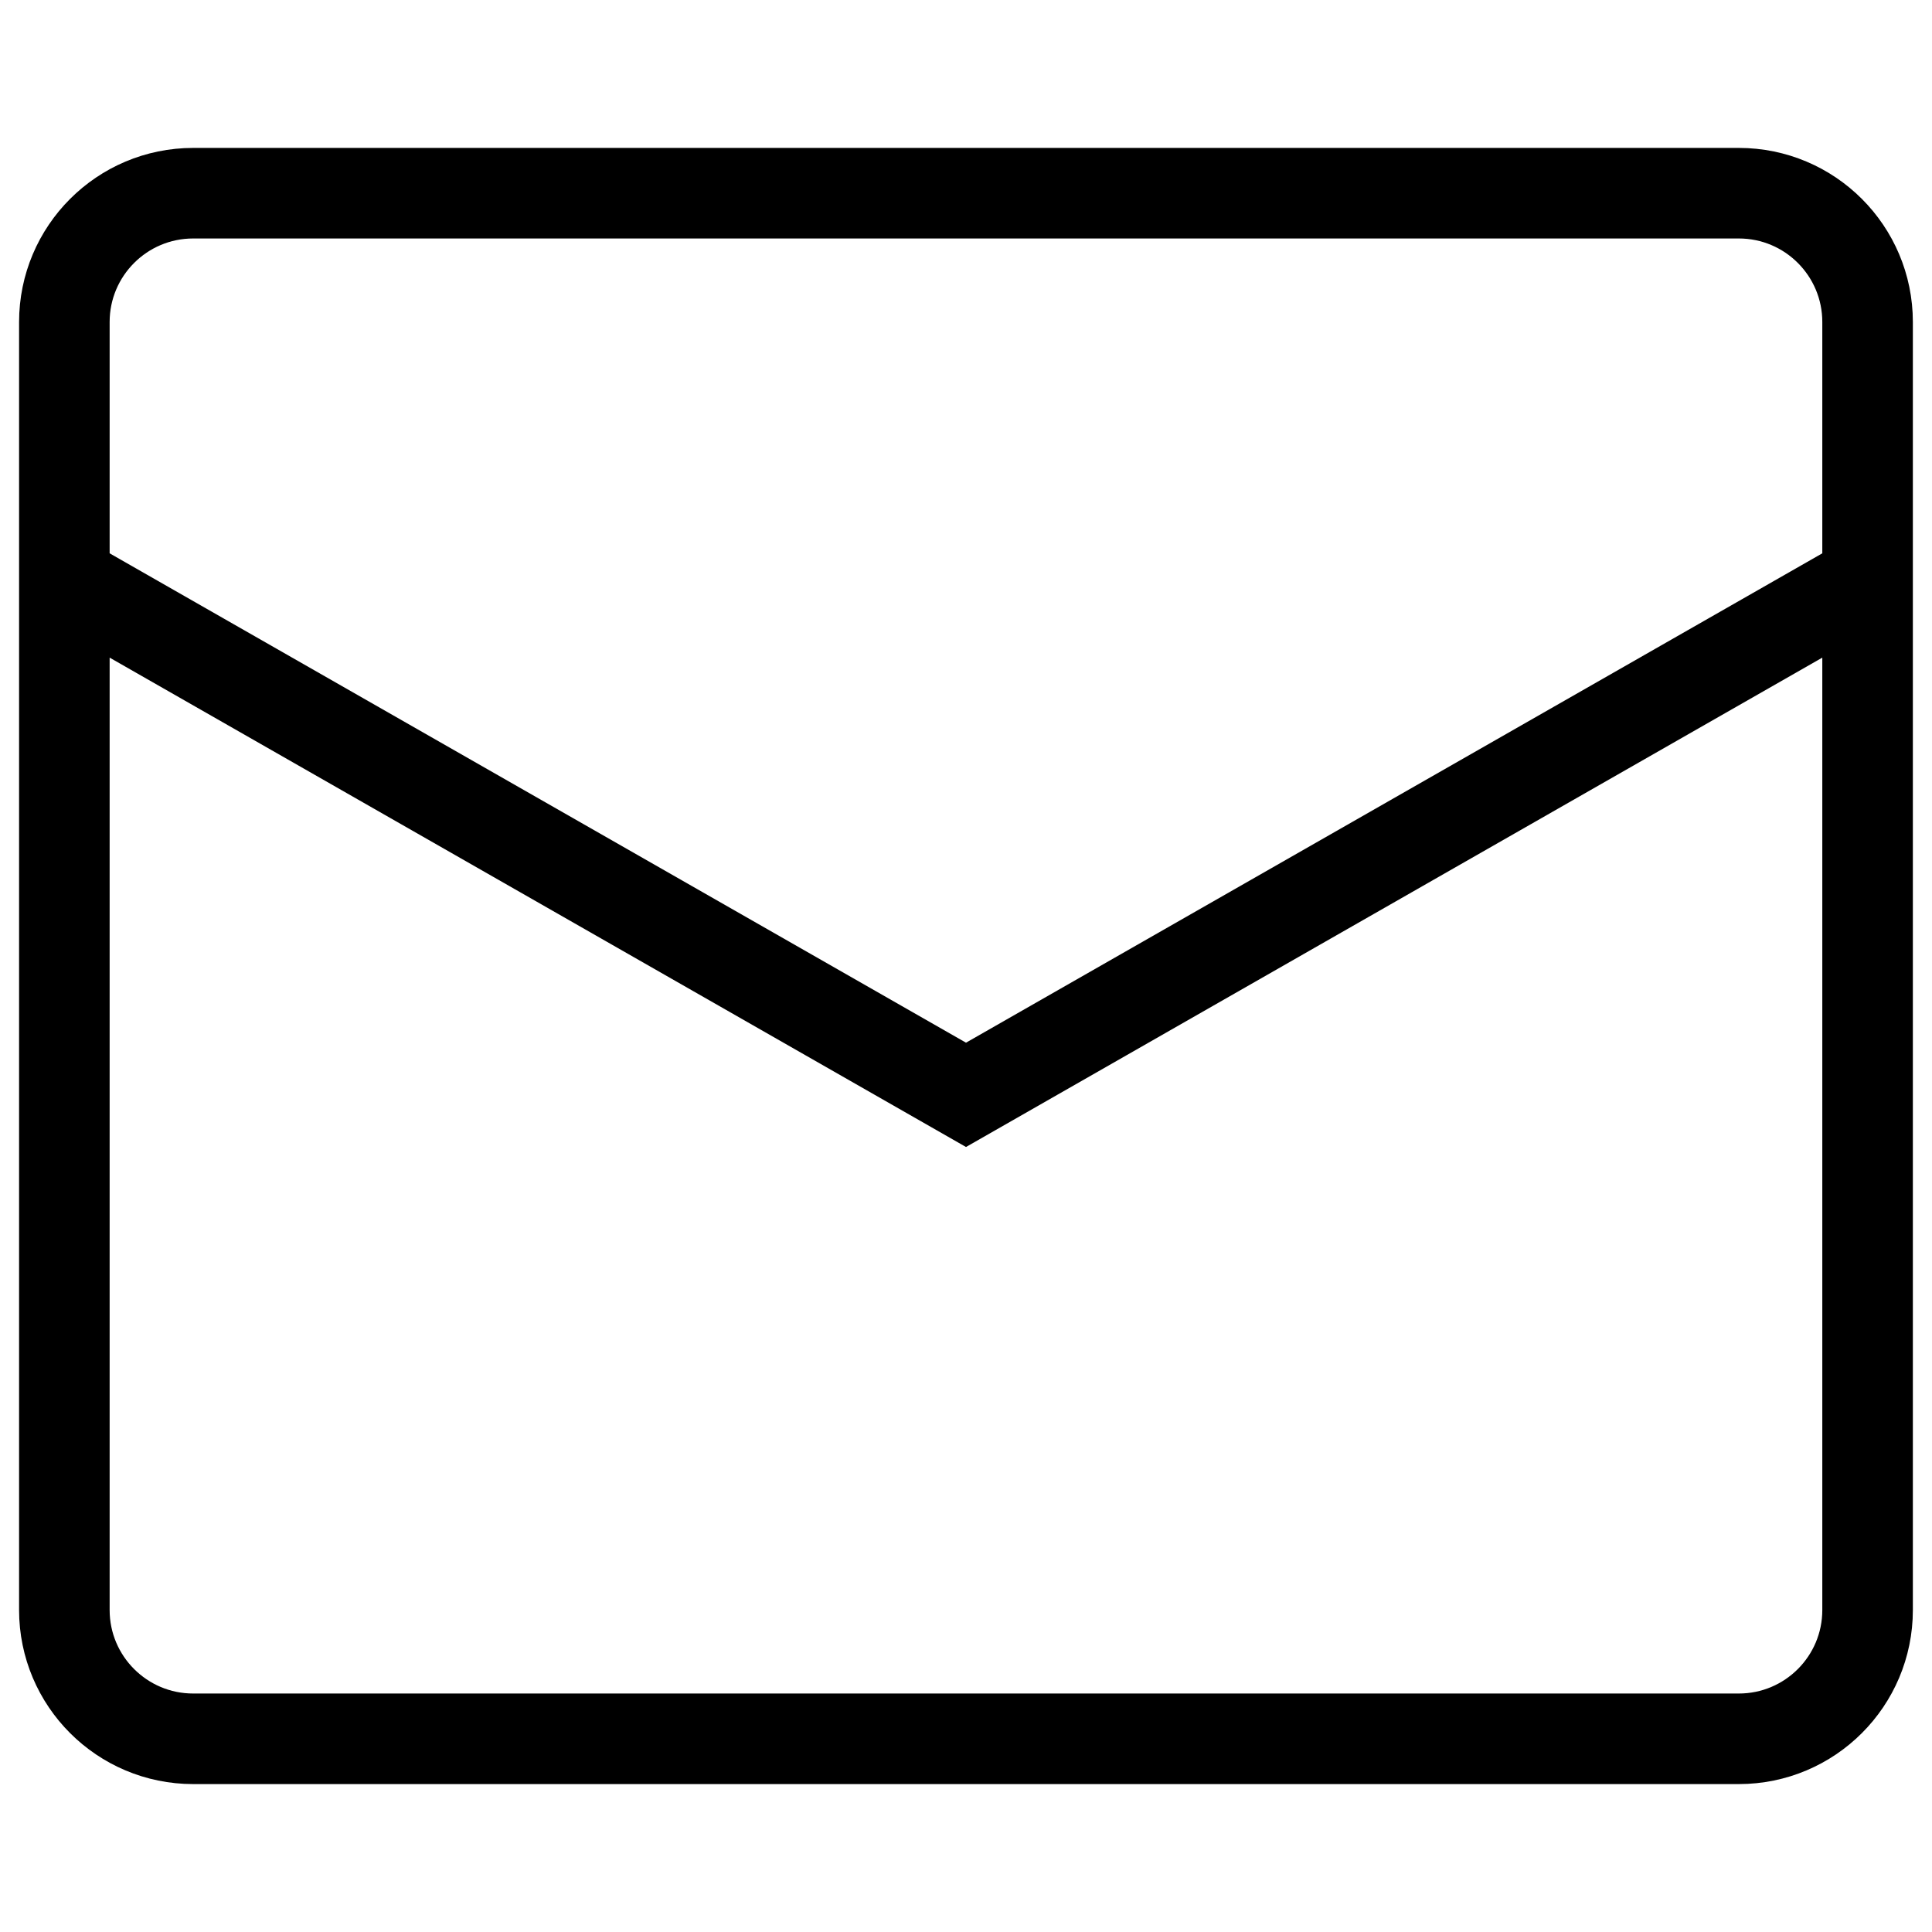 <svg width="32" height="32" viewBox="0 0 32 32" fill="none" xmlns="http://www.w3.org/2000/svg">
<path d="M1.066 9.6L16 18.134L30.933 9.6M3.2 3.2H28.8C29.978 3.2 30.933 4.155 30.933 5.334V26.667C30.933 27.845 29.978 28.8 28.8 28.8H3.2C2.022 28.8 1.066 27.845 1.066 26.667V5.334C1.066 4.155 2.022 3.2 3.2 3.2Z" stroke="black" stroke-width="1.5"/>
</svg>
